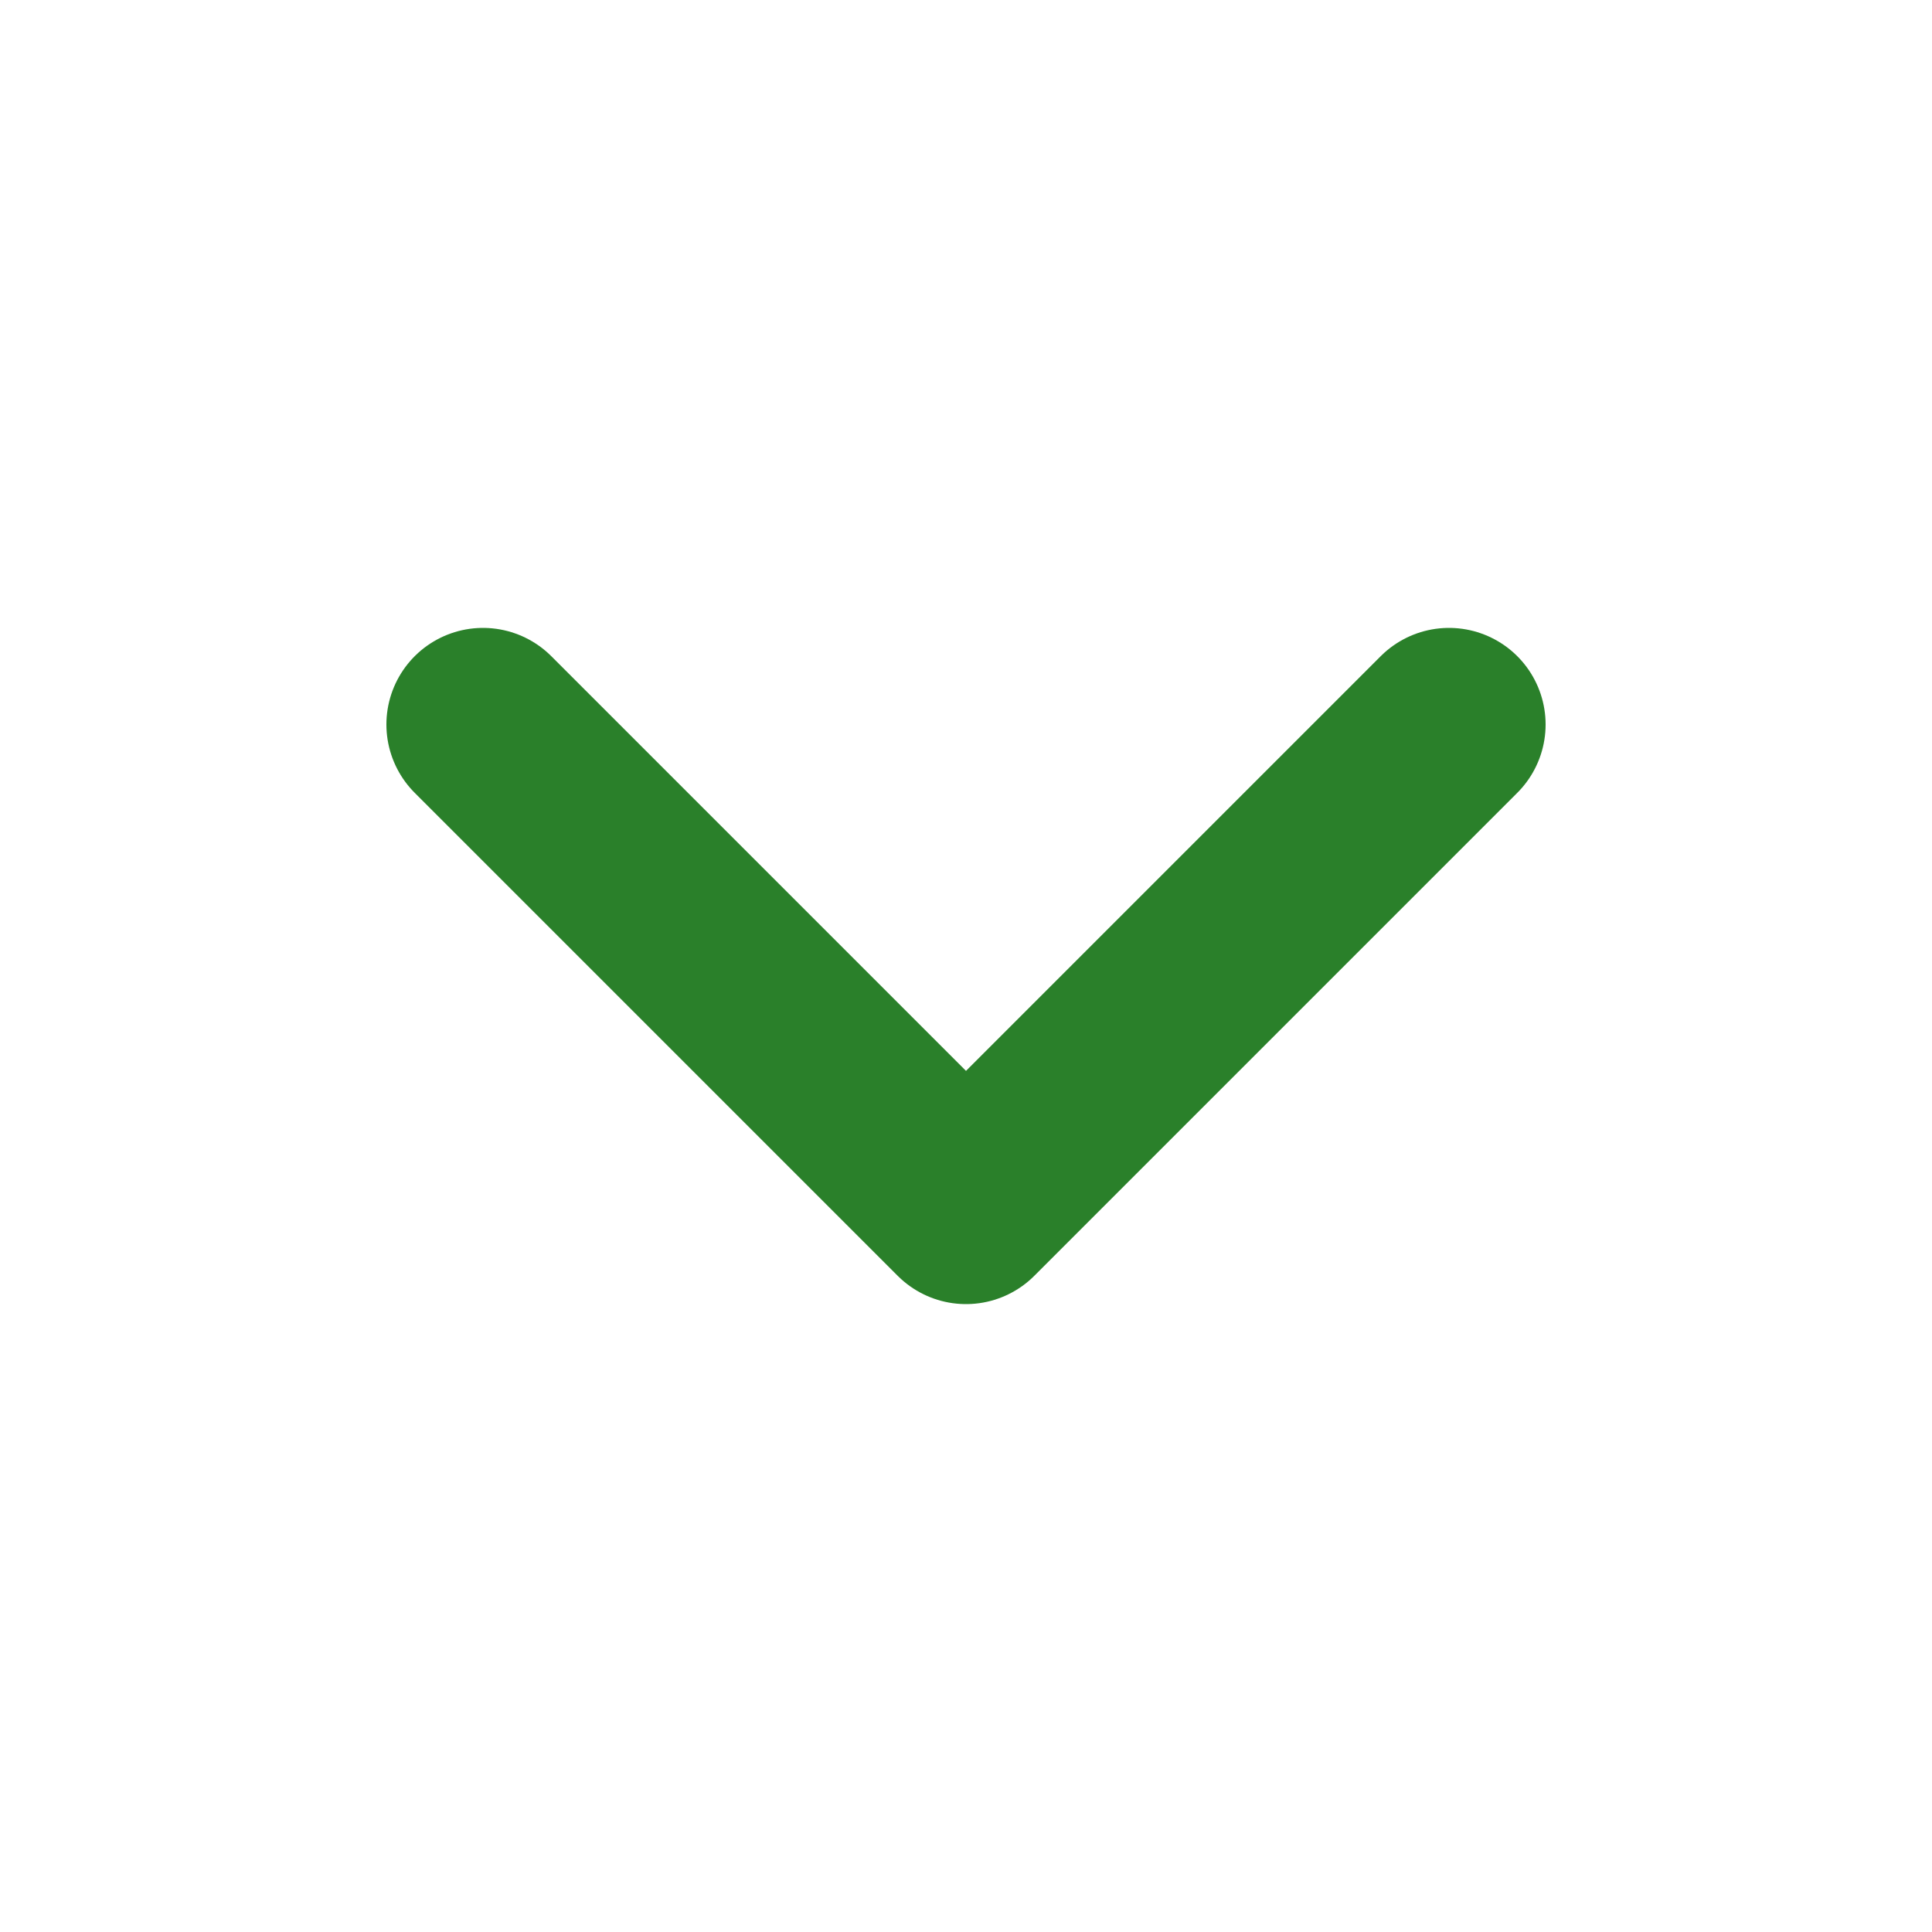 <svg width="30" height="30" viewBox="0 0 30 30" fill="none" xmlns="http://www.w3.org/2000/svg" xmlns:xlink="http://www.w3.org/1999/xlink">
	<desc>
			Created with Pixso.
	</desc>
	<defs>
		<clipPath id="clip3_15">
			<rect id="chevron-down" width="30" height="30" fill="white" fill-opacity="0"/>
		</clipPath>
	</defs>
	<rect id="chevron-down" width="30" height="30" fill="#FFFFFF" fill-opacity="0"/>
	<g clip-path="url(#clip3_15)">
		<path id="Vector" d="M7.5 11.25L15 18.75L22.5 11.25" stroke="#2A802A" stroke-opacity="1" stroke-width="3" stroke-linejoin="round" stroke-linecap="round"/>
	</g>
</svg>

